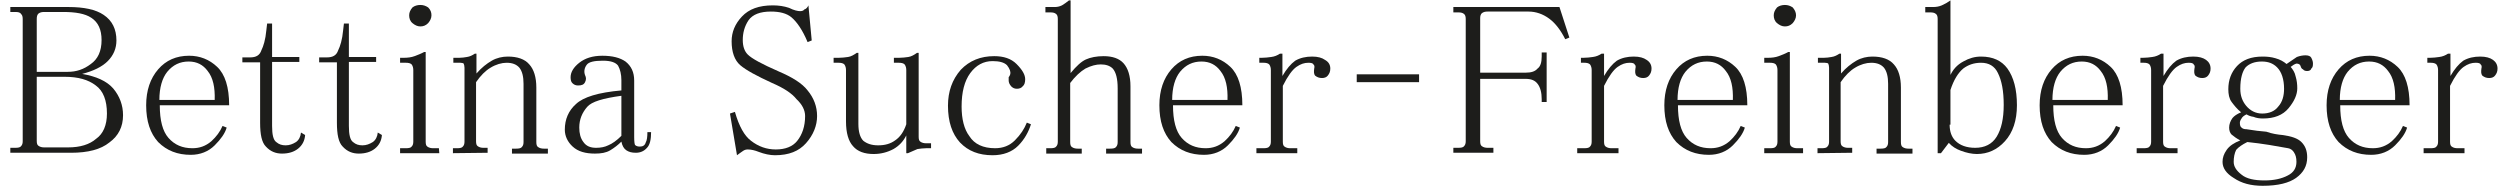 <?xml version="1.0" encoding="utf-8"?>
<!-- Generator: Adobe Illustrator 19.0.0, SVG Export Plug-In . SVG Version: 6.00 Build 0)  -->
<svg version="1.1" id="Ebene_1" xmlns="http://www.w3.org/2000/svg" xmlns:xlink="http://www.w3.org/1999/xlink" x="0px" y="0px"
	 viewBox="-176 235.3 605.5 45.3" style="enable-background:new -176 235.3 605.5 45.3;" xml:space="preserve">
<style type="text/css">
	.st0{clip-path:url(#SVGID_2_);}
	.st1{fill:#1D1D1B;}
	.st2{display:none;}
	.st3{display:inline;}
	.st4{clip-path:url(#SVGID_4_);fill:none;stroke:#D49F0B;stroke-width:2.631;}
</style>
<g>
	<g>
		<g>
			<defs>
				<rect id="SVGID_1_" x="-176" y="235.3" width="605.5" height="90.7"/>
			</defs>
			<clipPath id="SVGID_2_">
				<use xlink:href="#SVGID_1_"  style="overflow:visible;"/>
			</clipPath>
			<g class="st0">
				<path class="st1" d="M-146.2,263.2c0,2.8-1.1,5-3.3,6.6c-2.1,1.7-5.2,2.5-9.3,2.5h-14.7v-1.2h1.2c0.7,0,1.2-0.1,1.4-0.4
					c0.3-0.3,0.4-0.7,0.4-1.2v-29.6c0-0.5-0.1-1-0.4-1.2c-0.2-0.4-0.7-0.5-1.4-0.5h-1.2V237h14.1c3.7,0,6.6,0.6,8.5,1.9
					c2.1,1.4,3.1,3.5,3.1,6.2c0,1.9-0.7,3.6-2.1,5c-1.4,1.4-3.5,2.4-6.2,3.1c3.4,0.6,5.9,1.7,7.5,3.5
					C-147,258.6-146.2,260.8-146.2,263.2z M-151.4,245c0-2.5-0.8-4.3-2.5-5.4c-1.5-1-3.8-1.4-6.8-1.4h-4.6c-0.6,0-1,0.1-1.4,0.4
					c-0.3,0.3-0.4,0.7-0.4,1.3v12.8h7.5c2.1,0,3.9-0.6,5.6-1.9C-152.3,249.6-151.4,247.7-151.4,245z M-150.1,262.8
					c0-3.2-0.9-5.5-2.7-6.8c-1.8-1.4-4.3-2.1-7.5-2.1h-6.8v15.5c0,0.6,0.1,1,0.4,1.2c0.4,0.3,0.9,0.4,1.4,0.4h5.8
					c2.9,0,5.2-0.7,6.8-2.1C-151,267.7-150.1,265.6-150.1,262.8z"/>
				<path class="st1" d="M-137.3,260.8c0,3.7,0.7,6.3,2.1,7.9c1.5,1.7,3.4,2.5,5.8,2.5c1.7,0,3.2-0.5,4.6-1.7
					c1.2-1.1,2.1-2.3,2.7-3.7l1,0.4c-0.4,1.4-1.4,2.8-2.9,4.3s-3.5,2.3-5.8,2.3c-3.2,0-5.8-1-7.9-3.1c-1.9-2.1-2.9-5-2.9-8.9
					c0-3.6,1-6.5,2.9-8.7c1.9-2.2,4.4-3.3,7.5-3.3c2.6,0,4.9,0.9,6.8,2.7c1.9,1.8,2.9,4.9,2.9,9.3
					C-120.5,260.8-137.3,260.8-137.3,260.8z M-124,259.5c0.1-3-0.4-5.4-1.7-7c-1.1-1.5-2.6-2.3-4.6-2.3c-2.1,0-3.8,0.8-5.2,2.5
					c-1.2,1.5-1.9,3.8-1.9,6.8H-124z"/>
				<path class="st1" d="M-102.1,268c-0.1,1.4-0.7,2.5-1.7,3.3c-1,0.8-2.3,1.2-3.9,1.2c-1.5,0-2.8-0.5-3.9-1.7c-1-1-1.4-2.9-1.4-5.8
					v-14.6h-4.3v-1.2h1.9c1.4,0,2.3-0.5,2.7-1.7c0.5-1,1-2.6,1.2-4.8l0.2-1.7h1.2v8.1h6.6v1.2h-6.6v15.5c0,2.1,0.3,3.4,1,3.9
					c0.7,0.6,1.4,0.8,2.3,0.8s1.7-0.3,2.5-0.8c0.7-0.5,1.1-1.3,1.2-2.3L-102.1,268z"/>
				<path class="st1" d="M-83.5,268c-0.1,1.4-0.7,2.5-1.7,3.3c-1,0.8-2.3,1.2-3.9,1.2c-1.5,0-2.8-0.5-3.9-1.7c-1-1-1.4-2.9-1.4-5.8
					v-14.6h-4.3v-1.2h1.9c1.4,0,2.3-0.5,2.7-1.7c0.5-1,1-2.6,1.2-4.8l0.2-1.7h1.2v8.1h6.6v1.2h-6.6v15.5c0,2.1,0.3,3.4,1,3.9
					c0.7,0.6,1.4,0.8,2.3,0.8s1.7-0.3,2.5-0.8c0.7-0.5,1.1-1.3,1.2-2.3L-83.5,268z"/>
				<path class="st1" d="M-69.6,272.4h-9.5v-1.2h1.4c0.7,0,1.2-0.1,1.4-0.4c0.3-0.3,0.4-0.7,0.4-1.2v-17.3c0-0.5-0.1-1-0.4-1.4
					c-0.3-0.3-0.8-0.4-1.4-0.4h-1.4v-1.2h0.8c1,0,1.9-0.1,2.7-0.4c0.8-0.3,1.6-0.6,2.3-1h0.4v21.7c0,0.6,0.1,1,0.4,1.2
					c0.4,0.3,0.9,0.4,1.4,0.4h1.4L-69.6,272.4L-69.6,272.4z M-71.5,239c0,0.7-0.3,1.3-0.8,1.9c-0.6,0.6-1.2,0.8-1.9,0.8
					c-0.7,0-1.3-0.3-1.9-0.8s-0.8-1.2-0.8-1.9s0.3-1.3,0.8-1.9c0.5-0.4,1.2-0.6,1.9-0.6c0.7,0,1.3,0.2,1.9,0.6
					C-71.7,237.7-71.5,238.3-71.5,239z"/>
				<path class="st1" d="M-66.3,272.4v-1.2h1c0.7,0,1.2-0.1,1.4-0.4c0.3-0.3,0.4-0.7,0.4-1.2v-17.9c0-0.4-0.1-0.8-0.2-1
					c-0.1-0.1-0.4-0.2-0.8-0.2h-1.7v-1.2h1.4c0.7,0,1.3-0.1,1.9-0.2c0.7-0.1,1.3-0.4,1.9-0.8h0.4v4.8c1.2-1.4,2.5-2.4,3.7-3.1
					s2.6-1,3.9-1c2.3,0,4.1,0.6,5.2,1.9c1.1,1.2,1.7,3.1,1.7,5.6v13.2c0,0.6,0.1,1,0.4,1.2c0.4,0.3,0.9,0.4,1.4,0.4h1v1.2H-52v-1.2
					h1c0.7,0,1.2-0.1,1.4-0.4c0.3-0.3,0.4-0.7,0.4-1.2v-14.1c0-1.7-0.3-3-1-3.9c-0.7-0.8-1.7-1.2-3.1-1.2c-1.2,0-2.6,0.4-3.9,1.2
					c-1.2,0.7-2.4,1.9-3.5,3.5v14.3c0,0.6,0.1,1,0.4,1.2c0.4,0.3,0.9,0.4,1.4,0.4h1v1.2L-66.3,272.4L-66.3,272.4z"/>
				<path class="st1" d="M-18.3,267.2c0,1.9-0.3,3.2-1,3.9c-0.7,0.8-1.6,1.2-2.7,1.2c-1,0-1.7-0.2-2.3-0.6c-0.6-0.4-1-1.1-1.2-2.1
					c-0.8,0.8-1.7,1.5-2.7,2.1c-1,0.6-2.2,0.8-3.7,0.8c-2.3,0-4.1-0.5-5.4-1.7c-1.2-1.1-1.9-2.5-1.9-4.1c0-2.5,0.9-4.6,2.7-6.2
					c1.8-1.7,5.4-2.8,11-3.3v-2.5c0-1.4-0.3-2.6-0.8-3.5c-0.6-0.8-1.8-1.2-3.7-1.2c-2.1,0-3.4,0.3-3.9,1c-0.6,0.8-0.7,1.7-0.4,2.5
					c0.3,0.6,0.3,1.1,0,1.7c-0.3,0.6-0.8,0.8-1.7,0.8c-0.6,0-1-0.2-1.4-0.6c-0.3-0.3-0.4-0.8-0.4-1.4c0-1.2,0.7-2.4,2.1-3.5
					c1.4-1.1,3.2-1.7,5.6-1.7c2.5,0,4.3,0.5,5.6,1.4c1.4,1.1,2.1,2.6,2.1,4.6v13.7c0,1.1,0.1,1.7,0.2,1.9c0.3,0.3,0.7,0.4,1.2,0.4
					c0.7,0,1.2-0.3,1.4-1c0.3-0.5,0.4-1.4,0.4-2.5h0.9L-18.3,267.2L-18.3,267.2z M-25.5,268.2v-9.7c-4.4,0.6-7.2,1.4-8.3,2.7
					c-1.2,1.4-1.9,3-1.9,5c0,1.4,0.3,2.6,1,3.5c0.7,1,1.7,1.4,3.1,1.4c1.1,0,2.1-0.2,2.9-0.6C-27.7,270.1-26.6,269.3-25.5,268.2z"/>
				<path class="st1" d="M11,255.4c-3.7-1.7-6.3-3.1-7.7-4.3s-2.1-3.2-2.1-5.8c0-2.2,0.8-4.2,2.5-6s4.1-2.7,7.5-2.7
					c1.4,0,2.7,0.2,3.9,0.6c1.2,0.6,2.1,0.8,2.7,0.8c0.4,0,0.8-0.1,1-0.4c0.4-0.1,0.8-0.5,1-1l0.8,8.5l-1,0.4
					c-1.2-2.9-2.6-4.9-3.9-6c-1.2-1-2.9-1.4-5-1.4c-2.6,0-4.4,0.7-5.4,2.1c-1,1.5-1.4,3.1-1.4,4.8c0,1.5,0.4,2.7,1.2,3.5
					c1,1,3.4,2.3,7.5,4.1c3.3,1.4,5.7,2.9,7,4.6c1.5,1.8,2.3,3.9,2.3,6.2c0,2.3-0.9,4.6-2.7,6.6c-1.7,1.9-4.1,2.9-7.5,2.9
					c-1.2,0-2.6-0.3-3.9-0.8c-1-0.4-1.9-0.6-2.7-0.6c-0.4,0-0.8,0.1-1.2,0.4c-0.4,0.3-0.9,0.6-1.4,1l-1.7-10.1l1.2-0.4
					c1,3.5,2.3,5.8,3.9,7c1.8,1.4,3.8,2.1,6,2.1c2.3,0,4.1-0.7,5.2-2.1c1.2-1.5,1.9-3.5,1.9-6c0-1.4-0.7-2.8-2.1-4.1
					C15.8,257.9,13.8,256.6,11,255.4z"/>
				<path class="st1" d="M36.7,270.5c1.7,0,3-0.4,4.1-1.2c1.2-0.8,2.1-2.1,2.7-3.9v-13.1c0-0.5-0.1-1-0.4-1.4
					c-0.3-0.3-0.8-0.4-1.4-0.4h-1.2v-1.2h1.2c0.8,0,1.6-0.1,2.3-0.2c0.7-0.1,1.4-0.5,2.1-1h0.4v20.3c0,0.6,0.1,1,0.4,1.2
					c0.4,0.3,0.9,0.4,1.4,0.4h1.2v1.2h-1.2c-0.7,0-1.4,0.1-2.1,0.2c-0.7,0.3-1.4,0.6-2.3,1h-0.4v-4.3c-0.7,1.4-1.7,2.5-3.1,3.3
					c-1.5,0.8-3.1,1.2-4.8,1.2c-2.2,0-3.9-0.6-5-1.9c-1.1-1.2-1.7-3.2-1.7-6v-12.4c0-0.5-0.1-1-0.4-1.4c-0.3-0.3-0.8-0.4-1.4-0.4
					h-1.2v-1.2h1.2c0.8,0,1.6-0.1,2.3-0.2c0.7-0.1,1.4-0.5,2.1-1h0.4v17.2c0,1.9,0.4,3.3,1.2,4.1C34,270.1,35.1,270.5,36.7,270.5z"
					/>
				<path class="st1" d="M68.3,254.8c0-0.4,0-0.7,0-0.8c0.1-0.1,0.3-0.4,0.4-0.8c0.1-0.5-0.1-1.2-0.8-2.1c-0.7-0.7-1.9-1-3.5-1
					c-2.2,0-4,1-5.4,2.9c-1.4,1.9-2.1,4.6-2.1,8.1c0,3,0.6,5.5,1.9,7.2c1.2,1.9,3.3,2.9,6.2,2.9c1.9,0,3.5-0.6,4.8-1.9
					c1.4-1.4,2.3-2.8,2.9-4.3l1,0.4c-0.6,1.9-1.6,3.7-3.1,5.2s-3.6,2.3-6.2,2.3c-3.3,0-5.9-1-7.9-3.1c-1.9-2.1-2.9-5-2.9-8.9
					c0-3.4,1-6.3,3.1-8.7c2.1-2.2,4.8-3.3,8.1-3.3c2.3,0,4.1,0.6,5.4,1.9c1.4,1.4,2.1,2.6,2.1,3.7c0,0.8-0.2,1.4-0.6,1.7
					c-0.3,0.4-0.8,0.6-1.4,0.6c-0.6,0-1-0.2-1.4-0.6C68.5,255.7,68.3,255.3,68.3,254.8z"/>
				<path class="st1" d="M77.4,272.4v-1.2h1c0.7,0,1.2-0.1,1.4-0.4c0.3-0.3,0.4-0.7,0.4-1.2v-29.7c0-0.5-0.1-1-0.4-1.2
					c-0.3-0.3-0.8-0.4-1.4-0.4h-1.2V237h2.3c0.5,0,1.1-0.1,1.7-0.4c0.5-0.3,1.1-0.7,1.7-1.2h0.4V253c1.4-1.7,2.6-2.8,3.7-3.3
					s2.6-0.8,4.3-0.8c2.2,0,3.8,0.6,4.8,1.7c1.1,1.2,1.7,3.1,1.7,5.6v13.5c0,0.6,0.1,1,0.4,1.2c0.4,0.3,0.9,0.4,1.4,0.4h1v1.2h-8.7
					v-1.2h1c0.7,0,1.2-0.1,1.4-0.4c0.3-0.3,0.4-0.7,0.4-1.2v-13c0-2.3-0.4-3.9-1.2-4.8c-0.7-0.7-1.7-1-2.9-1c-1.1,0-2.3,0.3-3.7,1
					c-1.2,0.7-2.5,1.9-3.7,3.5v14.3c0,0.6,0.1,1,0.4,1.2c0.4,0.3,0.9,0.4,1.4,0.4h1v1.2h-8.6L77.4,272.4L77.4,272.4z"/>
				<path class="st1" d="M108.1,260.8c0,3.7,0.7,6.3,2.1,7.9c1.5,1.7,3.4,2.5,5.8,2.5c1.7,0,3.2-0.5,4.6-1.7
					c1.2-1.1,2.1-2.3,2.7-3.7l1,0.4c-0.4,1.4-1.4,2.8-2.9,4.3s-3.5,2.3-5.8,2.3c-3.2,0-5.8-1-7.9-3.1c-1.9-2.1-2.9-5-2.9-8.9
					c0-3.6,1-6.5,2.9-8.7s4.4-3.3,7.5-3.3c2.6,0,4.9,0.9,6.8,2.7c1.9,1.8,2.9,4.9,2.9,9.3C124.9,260.8,108.1,260.8,108.1,260.8z
					 M121.3,259.5c0.1-3-0.4-5.4-1.7-7c-1.1-1.5-2.6-2.3-4.6-2.3c-2.1,0-3.8,0.8-5.2,2.5c-1.2,1.5-1.9,3.8-1.9,6.8H121.3z"/>
				<path class="st1" d="M146.2,251.9c0,0.7-0.2,1.2-0.6,1.7c-0.3,0.4-0.8,0.6-1.4,0.6c-0.7,0-1.2-0.2-1.7-0.6
					c-0.3-0.4-0.3-1-0.2-1.7c0.1-0.4,0.1-0.8-0.2-1c-0.1-0.3-0.6-0.4-1.2-0.4c-1,0-1.9,0.3-2.9,1c-1,0.7-2.1,2.2-3.3,4.6v13.5
					c0,0.6,0.1,1,0.4,1.2c0.4,0.3,0.9,0.4,1.4,0.4h1.7v1.2h-9.9v-1.2h1.7c0.7,0,1.2-0.1,1.4-0.4c0.3-0.3,0.4-0.7,0.4-1.2v-17.3
					c0-0.5-0.1-1-0.4-1.4c-0.3-0.3-0.8-0.4-1.4-0.4h-1v-1.2h0.6c0.8,0,1.6-0.1,2.3-0.2c0.8-0.1,1.5-0.4,2.1-0.8h0.6v5.4
					c1-1.7,2-2.9,3.1-3.7c1.2-0.7,2.6-1,4.1-1c1.4,0,2.4,0.3,3.1,0.8C145.8,250.3,146.2,251,146.2,251.9z"/>
				<path class="st1" d="M167.7,253.3v1.9h-15.1v-1.9H167.7z"/>
				<path class="st1" d="M204.1,244.4l-1,0.4c-1.1-2.2-2.4-3.9-3.9-5s-3.2-1.7-5-1.7h-9.9c-0.6,0-1,0.1-1.4,0.4
					c-0.3,0.3-0.4,0.7-0.4,1.2v13.2h11c1.4,0,2.3-0.3,2.9-1c0.7-0.5,1-1.5,1-2.9v-1h1.2v12h-1.2v-0.7c0-1.5-0.3-2.8-1-3.7
					c-0.6-0.8-1.5-1.2-2.9-1.2h-11v15.1c0,0.6,0.1,1,0.4,1.2c0.4,0.3,0.9,0.4,1.4,0.4h1.4v1.2H176v-1.2h1.2c0.7,0,1.2-0.1,1.4-0.4
					c0.3-0.3,0.4-0.7,0.4-1.2v-29.6c0-0.5-0.1-1-0.4-1.2c-0.3-0.3-0.8-0.4-1.4-0.4H176V237h25.7L204.1,244.4z"/>
				<path class="st1" d="M224,251.9c0,0.7-0.2,1.2-0.6,1.7c-0.3,0.4-0.8,0.6-1.4,0.6c-0.7,0-1.2-0.2-1.7-0.6c-0.3-0.4-0.3-1-0.2-1.7
					c0.1-0.4,0.1-0.8-0.2-1c-0.1-0.3-0.6-0.4-1.2-0.4c-1,0-1.9,0.3-2.9,1c-1,0.7-2.1,2.2-3.3,4.6v13.5c0,0.6,0.1,1,0.4,1.2
					c0.4,0.3,0.9,0.4,1.4,0.4h1.7v1.2h-10v-1.2h1.7c0.7,0,1.2-0.1,1.4-0.4c0.3-0.3,0.4-0.7,0.4-1.2v-17.3c0-0.5-0.1-1-0.4-1.4
					c-0.3-0.3-0.8-0.4-1.4-0.4h-0.8v-1.2h0.6c0.8,0,1.6-0.1,2.3-0.2c0.8-0.1,1.5-0.4,2.1-0.8h0.6v5.4c1-1.7,2-2.9,3.1-3.7
					c1.2-0.7,2.6-1,4.1-1c1.4,0,2.4,0.3,3.1,0.8C223.6,250.3,224,251,224,251.9z"/>
				<path class="st1" d="M230.4,260.8c0,3.7,0.7,6.3,2.1,7.9c1.5,1.7,3.4,2.5,5.8,2.5c1.7,0,3.2-0.5,4.6-1.7
					c1.2-1.1,2.1-2.3,2.7-3.7l1,0.4c-0.4,1.4-1.4,2.8-2.9,4.3s-3.5,2.3-5.8,2.3c-3.2,0-5.8-1-7.9-3.1c-1.9-2.1-2.9-5-2.9-8.9
					c0-3.6,1-6.5,2.9-8.7s4.4-3.3,7.5-3.3c2.6,0,4.9,0.9,6.8,2.7c1.9,1.8,2.9,4.9,2.9,9.3C247.2,260.8,230.4,260.8,230.4,260.8z
					 M243.7,259.5c0.1-3-0.4-5.4-1.7-7c-1.1-1.5-2.6-2.3-4.6-2.3c-2.1,0-3.8,0.8-5.2,2.5c-1.2,1.5-1.9,3.8-1.9,6.8H243.7z"/>
				<path class="st1" d="M260.8,272.4h-9.5v-1.2h1.4c0.7,0,1.2-0.1,1.4-0.4c0.3-0.3,0.4-0.7,0.4-1.2v-17.3c0-0.5-0.1-1-0.4-1.4
					c-0.3-0.3-0.8-0.4-1.4-0.4h-1.4v-1.2h0.8c1,0,1.9-0.1,2.7-0.4c0.8-0.3,1.6-0.6,2.3-1h0.4v21.7c0,0.6,0.1,1,0.4,1.2
					c0.4,0.3,0.9,0.4,1.4,0.4h1.4v1.2C260.7,272.4,260.8,272.4,260.8,272.4z M259,239c0,0.7-0.3,1.3-0.8,1.9
					c-0.6,0.6-1.2,0.8-1.9,0.8c-0.7,0-1.3-0.3-1.9-0.8s-0.8-1.2-0.8-1.9s0.3-1.3,0.8-1.9c0.5-0.4,1.2-0.6,1.9-0.6
					c0.7,0,1.3,0.2,1.9,0.6C258.7,237.7,259,238.3,259,239z"/>
				<path class="st1" d="M264.2,272.4v-1.2h1c0.7,0,1.2-0.1,1.4-0.4c0.3-0.3,0.4-0.7,0.4-1.2v-17.9c0-0.4-0.1-0.8-0.2-1
					c-0.1-0.1-0.4-0.2-0.8-0.2h-1.7v-1.2h1.4c0.7,0,1.3-0.1,1.9-0.2c0.7-0.1,1.3-0.4,1.9-0.8h0.4v4.8c1.2-1.4,2.5-2.4,3.7-3.1
					s2.6-1,3.9-1c2.3,0,4.1,0.6,5.2,1.9c1.1,1.2,1.7,3.1,1.7,5.6v13.2c0,0.6,0.1,1,0.4,1.2c0.4,0.3,0.9,0.4,1.4,0.4h1v1.2h-8.7v-1.2
					h1c0.7,0,1.2-0.1,1.4-0.4c0.3-0.3,0.4-0.7,0.4-1.2v-14.1c0-1.7-0.3-3-1-3.9c-0.7-0.8-1.7-1.2-3.1-1.2c-1.2,0-2.6,0.4-3.9,1.2
					c-1.2,0.7-2.4,1.9-3.5,3.5v14.3c0,0.6,0.1,1,0.4,1.2c0.4,0.3,0.9,0.4,1.4,0.4h1v1.2L264.2,272.4L264.2,272.4z"/>
				<path class="st1" d="M296.2,253.9c0.7-1.7,1.8-2.9,3.3-3.7c1.4-0.8,2.8-1.2,4.3-1.2c2.9,0,5,1,6.4,2.9c1.5,2.1,2.3,5,2.3,8.9
					c0,3.7-1,6.6-2.9,8.7s-4.2,3.1-6.8,3.1c-1.2,0-2.6-0.3-3.9-0.8c-1.1-0.4-2.1-1-2.9-1.9l-1.9,2.5h-0.8v-32.5c0-0.5-0.1-1-0.4-1.2
					c-0.3-0.3-0.8-0.4-1.4-0.4h-1.2V237h1.9c0.7,0,1.4-0.1,2.1-0.4s1.4-0.7,2.1-1.2v18.5H296.2z M296.2,265.5c0,1.7,0.5,3,1.4,3.9
					c1.1,1.1,2.7,1.7,4.8,1.7c2.3,0,4.1-0.9,5.2-2.7c1.1-1.8,1.7-4.3,1.7-7.7c0-3.4-0.5-5.9-1.4-7.7c-0.8-1.7-2.2-2.5-4.1-2.5
					c-1.7,0-3.1,0.5-4.3,1.4c-1.2,1-2.3,2.7-3.1,5.2v8.4C296.4,265.5,296.2,265.5,296.2,265.5z"/>
				<path class="st1" d="M321.3,260.8c0,3.7,0.7,6.3,2.1,7.9c1.5,1.7,3.4,2.5,5.8,2.5c1.7,0,3.2-0.5,4.6-1.7
					c1.2-1.1,2.1-2.3,2.7-3.7l1,0.4c-0.4,1.4-1.4,2.8-2.9,4.3c-1.5,1.5-3.5,2.3-5.8,2.3c-3.2,0-5.8-1-7.9-3.1
					c-1.9-2.1-2.9-5-2.9-8.9c0-3.6,1-6.5,2.9-8.7s4.4-3.3,7.5-3.3c2.6,0,4.9,0.9,6.8,2.7c1.9,1.8,2.9,4.9,2.9,9.3
					C338.1,260.8,321.3,260.8,321.3,260.8z M334.5,259.5c0.1-3-0.4-5.4-1.7-7c-1.1-1.5-2.6-2.3-4.6-2.3c-2.1,0-3.8,0.8-5.2,2.5
					c-1.2,1.5-1.9,3.8-1.9,6.8H334.5z"/>
				<path class="st1" d="M359.4,251.9c0,0.7-0.2,1.2-0.6,1.7c-0.3,0.4-0.8,0.6-1.4,0.6c-0.7,0-1.2-0.2-1.7-0.6
					c-0.3-0.4-0.3-1-0.2-1.7c0.1-0.4,0.1-0.8-0.2-1c-0.1-0.3-0.6-0.4-1.2-0.4c-1,0-1.9,0.3-2.9,1c-1,0.7-2.1,2.2-3.3,4.6v13.5
					c0,0.6,0.1,1,0.4,1.2c0.4,0.3,0.9,0.4,1.4,0.4h1.7v1.2h-9.9v-1.2h1.7c0.7,0,1.2-0.1,1.4-0.4c0.3-0.3,0.4-0.7,0.4-1.2v-17.3
					c0-0.5-0.1-1-0.4-1.4c-0.3-0.3-0.8-0.4-1.4-0.4h-0.8v-1.2h0.6c0.8,0,1.6-0.1,2.3-0.2c0.8-0.1,1.5-0.4,2.1-0.8h0.6v5.4
					c1-1.7,2-2.9,3.1-3.7c1.2-0.7,2.6-1,4.1-1c1.4,0,2.4,0.3,3.1,0.8C359,250.3,359.4,251,359.4,251.9z"/>
				<path class="st1" d="M376.8,268c2.2,0.3,3.7,0.8,4.6,1.7c1,1,1.4,2.2,1.4,3.7c0,2.1-0.9,3.7-2.7,5c-1.7,1.2-4.3,1.9-8.1,1.9
					c-2.8,0-5.1-0.6-7-1.9c-1.8-1.1-2.7-2.4-2.7-3.9c0-1,0.3-1.9,1-2.9s1.8-1.7,3.3-2.3c-0.8-0.4-1.5-0.9-2.1-1.4
					c-0.4-0.4-0.6-1-0.6-1.7c0-0.8,0.3-1.6,0.8-2.3c0.4-0.5,1.1-1,2.1-1.4c-1-0.8-1.7-1.7-2.3-2.5s-0.8-1.9-0.8-3.1
					c0-2.2,0.7-4.1,2.1-5.6c1.4-1.5,3.4-2.3,6.2-2.3c1.1,0,2.1,0.1,3.1,0.4c1.1,0.3,2,0.8,2.7,1.4c1-0.7,1.8-1.2,2.5-1.7
					c0.8-0.3,1.5-0.4,2.1-0.4c0.7,0,1.2,0.2,1.4,0.6c0.3,0.6,0.4,1,0.4,1.4c0,0.6-0.1,1-0.4,1.2c-0.1,0.4-0.5,0.6-1,0.6
					c-0.4,0-0.8-0.1-1-0.4c-0.3-0.1-0.5-0.4-0.6-0.8s-0.5-0.6-1-0.6c-0.4,0.1-0.9,0.4-1.4,0.8c0.5,0.6,1,1.3,1.2,2.3
					c0.3,1,0.4,1.9,0.4,2.9c0,1.5-0.7,3.1-2.1,4.8c-1.4,1.7-3.5,2.5-6.2,2.5c-0.8,0-1.6-0.1-2.3-0.4c-0.7-0.1-1.2-0.3-1.7-0.6
					c-0.6,0.3-1,0.6-1.2,1c-0.3,0.4-0.4,0.8-0.4,1c0,0.6,0.1,1,0.4,1.2c0.3,0.3,0.7,0.4,1.2,0.4c1.8,0.3,3.4,0.5,4.8,0.6
					C374.3,267.7,375.7,267.9,376.8,268z M368.3,269.7c-1.2,0.6-2.1,1.2-2.7,1.9c-0.4,0.8-0.6,1.8-0.6,2.9s0.6,2.1,1.9,3.1
					c1.2,1,3.1,1.4,5.6,1.4c2.2,0,4.1-0.4,5.6-1.2c1.4-0.7,2.1-1.8,2.1-3.3c0-1-0.2-1.7-0.6-2.3c-0.3-0.5-0.8-0.9-1.4-1
					c-2.3-0.4-3.9-0.7-4.6-0.8C371.8,270.1,370.1,269.9,368.3,269.7z M366.6,256.8c0,1.7,0.5,3,1.4,4.1c1,1.2,2.3,1.9,3.9,1.9
					s3-0.5,3.9-1.7c1-1.1,1.4-2.6,1.4-4.3c0-2.3-0.6-4.1-1.7-5.2c-1-1-2.2-1.4-3.7-1.4c-1.7,0-3,0.5-3.9,1.4
					C367.1,252.6,366.6,254.3,366.6,256.8z"/>
				<path class="st1" d="M390.8,260.8c0,3.7,0.7,6.3,2.1,7.9c1.5,1.7,3.4,2.5,5.8,2.5c1.7,0,3.2-0.5,4.6-1.7
					c1.2-1.1,2.1-2.3,2.7-3.7l1,0.4c-0.4,1.4-1.4,2.8-2.9,4.3s-3.5,2.3-5.8,2.3c-3.2,0-5.8-1-7.9-3.1c-1.9-2.1-2.9-5-2.9-8.9
					c0-3.6,1-6.5,2.9-8.7s4.4-3.3,7.5-3.3c2.6,0,4.9,0.9,6.8,2.7c1.9,1.8,2.9,4.9,2.9,9.3C407.6,260.8,390.8,260.8,390.8,260.8z
					 M404.1,259.5c0.1-3-0.4-5.4-1.7-7c-1.1-1.5-2.6-2.3-4.6-2.3c-2.1,0-3.8,0.8-5.2,2.5c-1.2,1.5-1.9,3.8-1.9,6.8H404.1z"/>
				<path class="st1" d="M428.9,251.9c0,0.7-0.2,1.2-0.6,1.7c-0.3,0.4-0.8,0.6-1.4,0.6c-0.7,0-1.2-0.2-1.7-0.6
					c-0.3-0.4-0.3-1-0.2-1.7c0.1-0.4,0.1-0.8-0.2-1c-0.1-0.3-0.6-0.4-1.2-0.4c-1,0-1.9,0.3-2.9,1c-1,0.7-2.1,2.2-3.3,4.6v13.5
					c0,0.6,0.1,1,0.4,1.2c0.4,0.3,0.9,0.4,1.4,0.4h1.7v1.2H411v-1.2h1.7c0.7,0,1.2-0.1,1.4-0.4c0.3-0.3,0.4-0.7,0.4-1.2v-17.3
					c0-0.5-0.1-1-0.4-1.4c-0.3-0.3-0.8-0.4-1.4-0.4h-0.8v-1.2h0.6c0.8,0,1.6-0.1,2.3-0.2c0.8-0.1,1.5-0.4,2.1-0.8h0.6v5.4
					c1-1.7,2-2.9,3.1-3.7c1.2-0.7,2.6-1,4.1-1c1.4,0,2.4,0.3,3.1,0.8C428.5,250.3,428.9,251,428.9,251.9z"/>
			</g>
		</g>
	</g>
	<g class="st2">
		<g class="st3">
			<defs>
				<rect id="SVGID_3_" x="-176" y="235.3" width="605.5" height="90.7"/>
			</defs>
			<clipPath id="SVGID_4_">
				<use xlink:href="#SVGID_3_"  style="overflow:visible;"/>
			</clipPath>
			<line class="st4" x1="-174.3" y1="286.2" x2="426.6" y2="286.2"/>
		</g>
	</g>
</g>
</svg>
